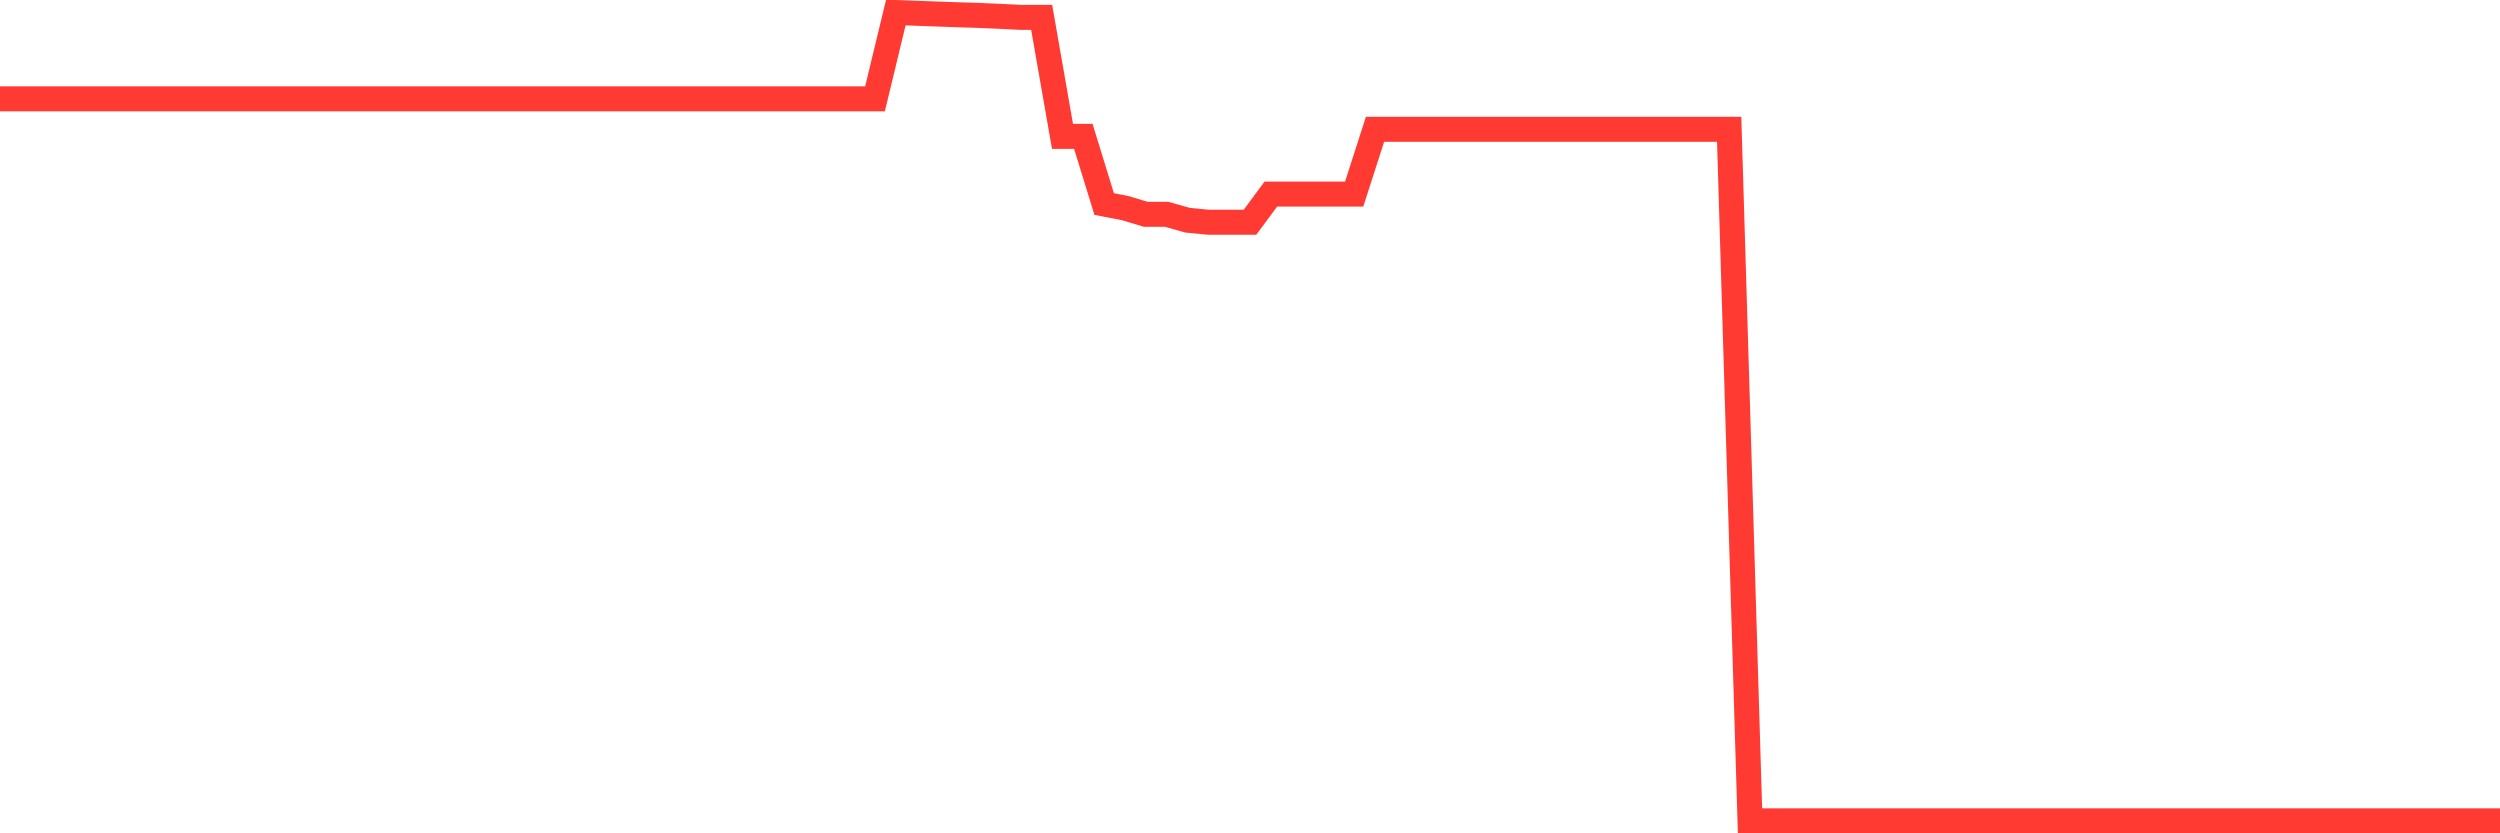 <svg
  xmlns="http://www.w3.org/2000/svg"
  xmlns:xlink="http://www.w3.org/1999/xlink"
  width="120"
  height="40"
  viewBox="0 0 120 40"
  preserveAspectRatio="none"
>
  <polyline
    points="0,4.745 1,4.745 2,4.745 3,4.745 4,4.745 5,4.745 6,4.745 7,4.745 8,4.745 9,4.745 10,4.745 11,4.745 12,4.745 13,4.745 14,4.745 15,4.745 16,4.745 17,4.745 18,4.745 19,4.745 20,4.745 21,4.745 22,4.745 23,4.745 24,4.745 25,4.745 26,4.745 27,4.745 28,4.745 29,4.745 30,4.745 31,4.745 32,4.745 33,4.745 34,4.745 35,4.745 36,4.745 37,4.745 38,4.745 39,4.745 40,4.745 41,4.745 42,4.745 43,0.6 44,0.638 45,0.674 46,0.709 47,0.741 48,0.784 49,0.834 50,0.834 51,6.547 52,6.547 53,9.794 54,9.988 55,10.288 56,10.288 57,10.57 58,10.667 59,10.667 60,10.667 61,9.317 62,9.317 63,9.317 64,9.317 65,9.317 66,6.208 67,6.208 68,6.208 69,6.208 70,6.208 71,6.208 72,6.208 73,6.208 74,6.208 75,6.208 76,6.208 77,6.208 78,6.208 79,6.208 80,6.208 81,6.208 82,6.208 83,6.208 84,39.4 85,39.4 86,39.4 87,39.4 88,39.4 89,39.4 90,39.4 91,39.4 92,39.4 93,39.4 94,39.4 95,39.4 96,39.4 97,39.4 98,39.4 99,39.4 100,39.4 101,39.4 102,39.4 103,39.4 104,39.4 105,39.4 106,39.4 107,39.4 108,39.4 109,39.4 110,39.4 111,39.4 112,39.4 113,39.4 114,39.4 115,39.4 116,39.4 117,39.4 118,39.4 119,39.4 120,39.4"
    fill="none"
    stroke="#ff3a33"
    stroke-width="1.2"
  >
  </polyline>
</svg>